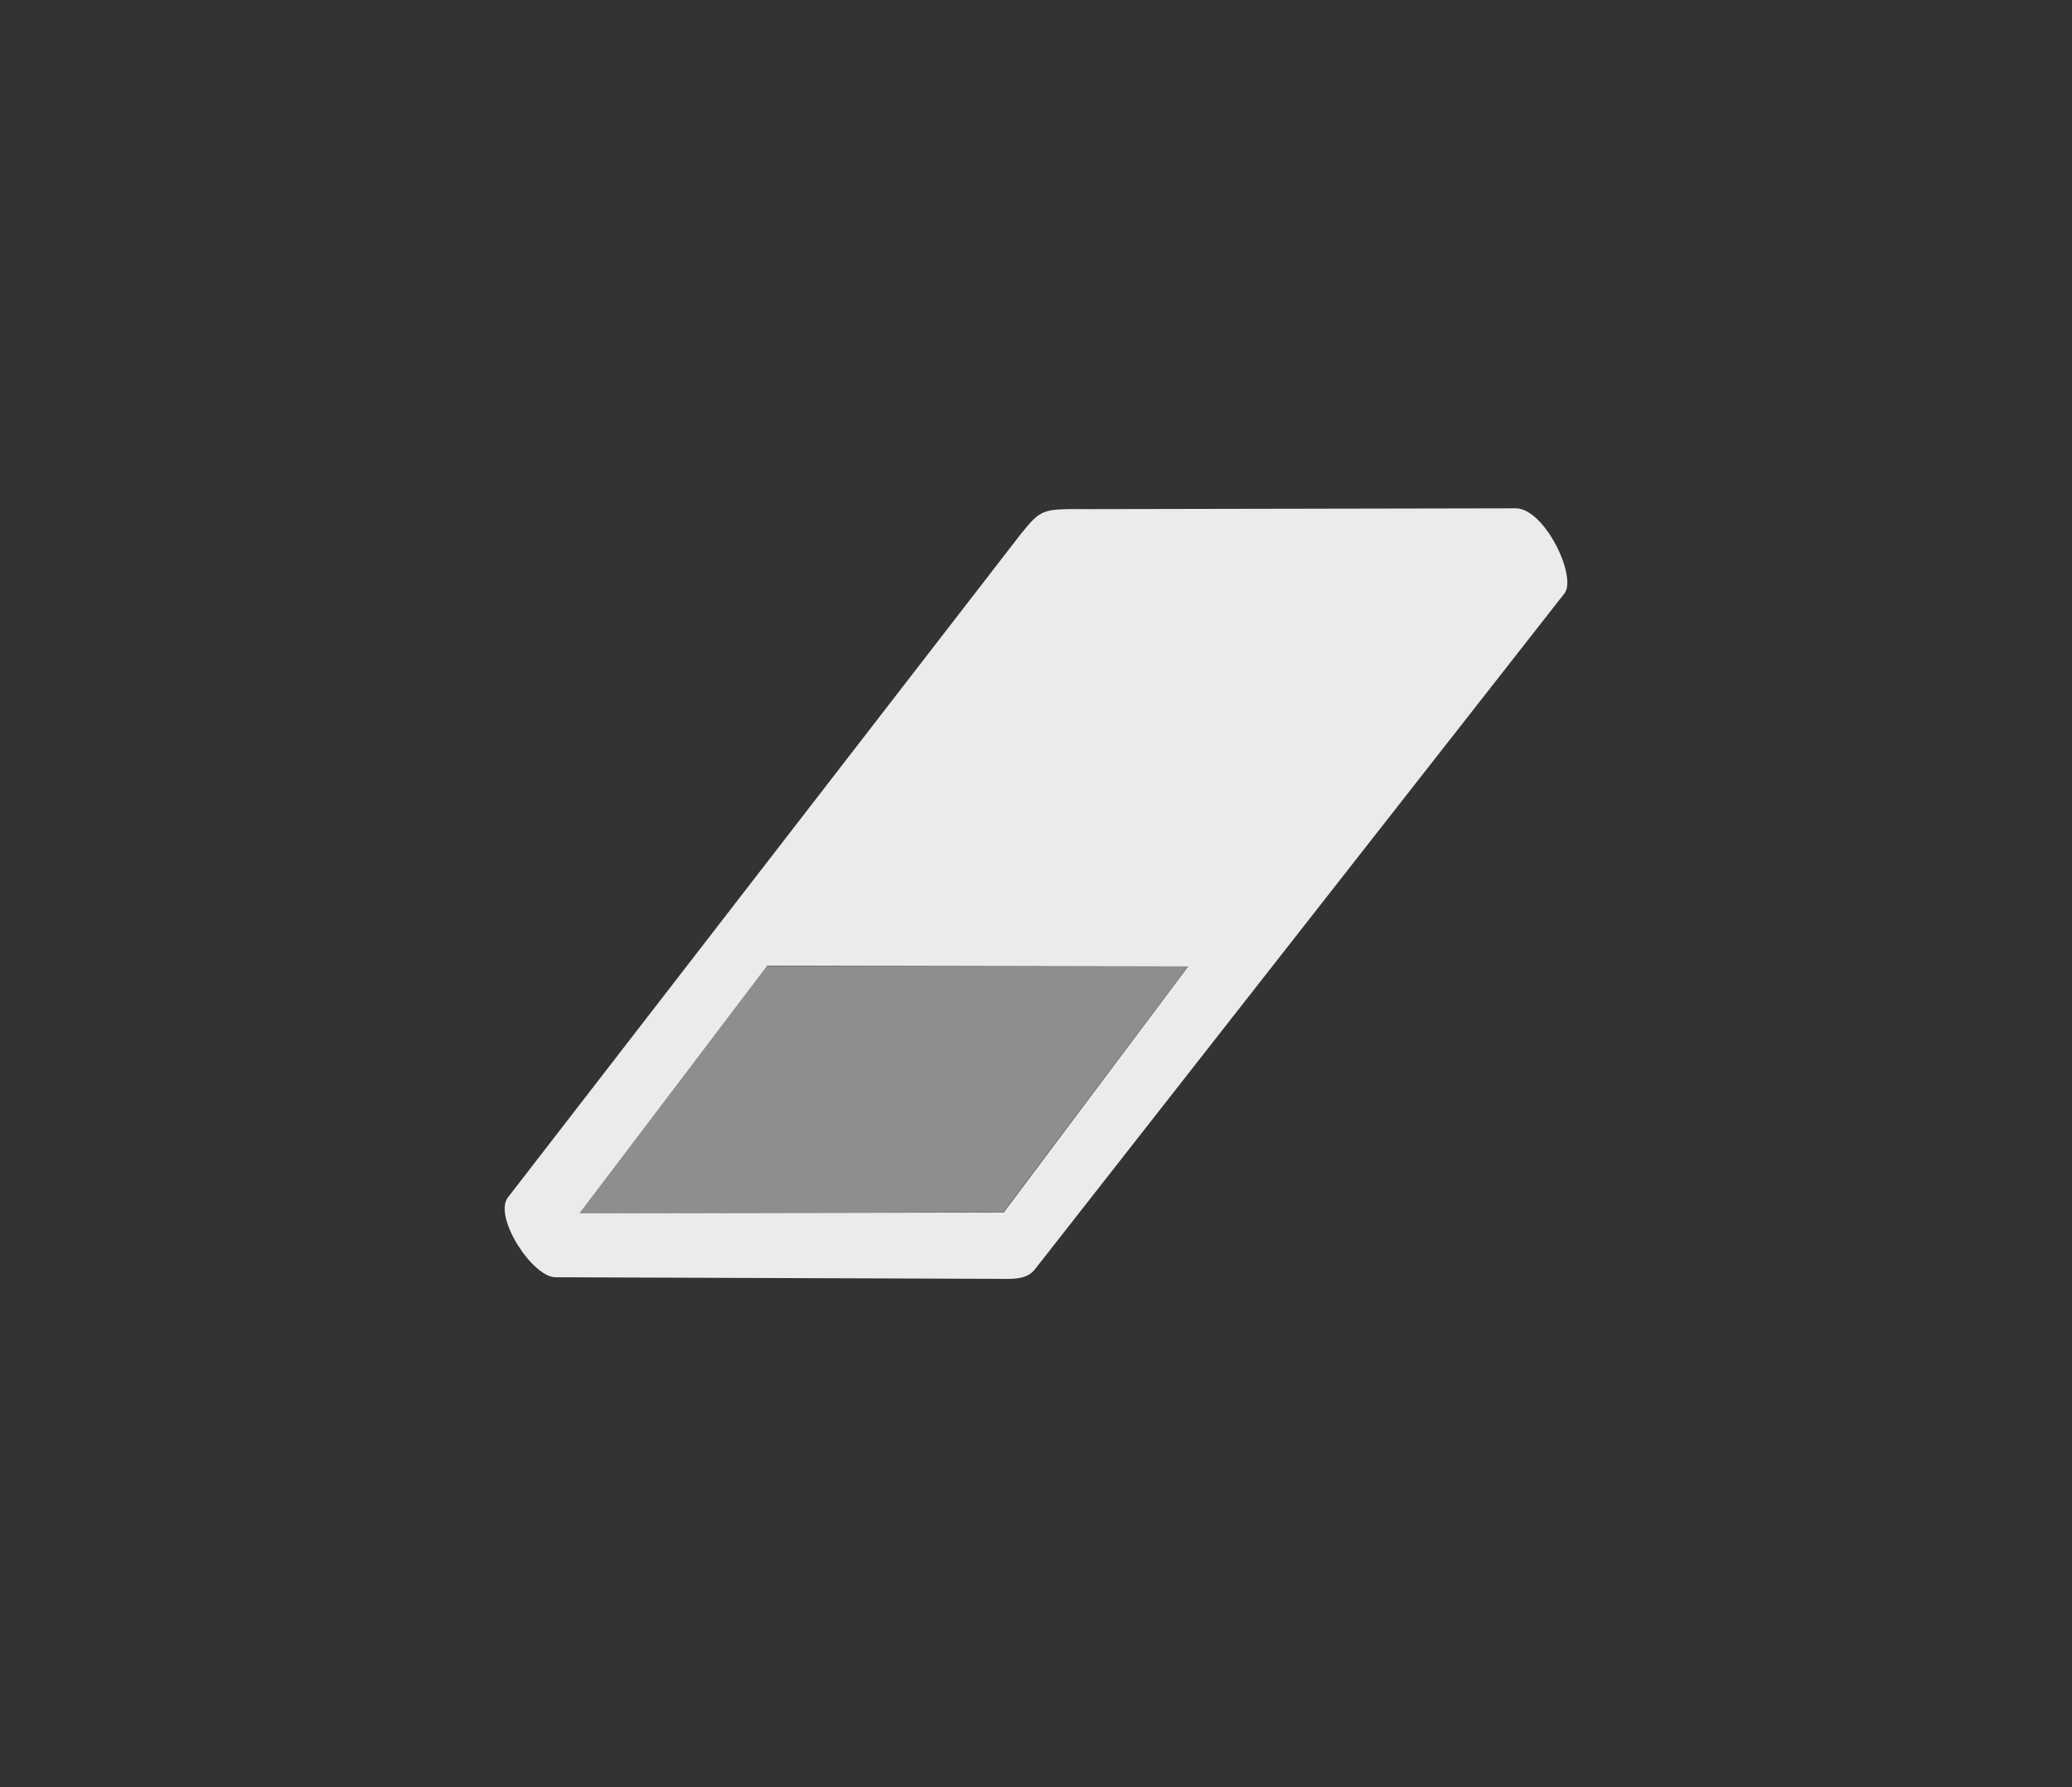 <?xml version="1.0" encoding="UTF-8" standalone="no"?>
<!-- Created with Inkscape (http://www.inkscape.org/) -->

<svg
   xmlns:dc="http://purl.org/dc/elements/1.1/"
   xmlns:cc="http://creativecommons.org/ns#"
   xmlns:rdf="http://www.w3.org/1999/02/22-rdf-syntax-ns#"
   xmlns:svg="http://www.w3.org/2000/svg"
   xmlns="http://www.w3.org/2000/svg"
   xmlns:sodipodi="http://sodipodi.sourceforge.net/DTD/sodipodi-0.dtd"
   xmlns:inkscape="http://www.inkscape.org/namespaces/inkscape"
   version="1.1"
   width="80"
   height="69"
   id="svg2"
   inkscape:version="0.91 r13725"
   sodipodi:docname="removal.svg">
  <rect width="100%" height="100%" fill="#333333" stroke="none"/>
  <sodipodi:namedview
     pagecolor="#ffffff"
     bordercolor="#666666"
     borderopacity="1"
     objecttolerance="10"
     gridtolerance="10"
     guidetolerance="10"
     inkscape:pageopacity="0"
     inkscape:pageshadow="2"
     inkscape:window-width="1920"
     inkscape:window-height="1035"
     id="namedview4934"
     showgrid="false"
     inkscape:zoom="3.4202899"
     inkscape:cx="40"
     inkscape:cy="34.5"
     inkscape:window-x="0"
     inkscape:window-y="1"
     inkscape:window-maximized="1"
     inkscape:current-layer="svg2" />
  <defs
     id="defs4">
    <inkscape:path-effect
       effect="skeletal"
       id="path-effect4737" />
    <inkscape:path-effect
       effect="spiro"
       id="path-effect4735" />
  </defs>
  <g
     transform="translate(0,-411)"
     id="layer3"
     style="display:inline">
    <rect
       width="780.646"
       height="530.33"
       x="-66.476"
       y="-31.461"
       id="rect4648"
       style="opacity:0;color:#000000;fill:#008000;fill-opacity:1;fill-rule:nonzero;stroke:#ffffff;stroke-width:1;stroke-linecap:round;stroke-linejoin:round;stroke-miterlimit:4;stroke-opacity:1;stroke-dasharray:none;stroke-dashoffset:0;marker:none;visibility:visible;display:inline;overflow:visible;enable-background:accumulate" />
  </g>
  <g
     transform="translate(0,-983.362)"
     id="layer1"
     style="opacity:0.9;display:inline">
    <path
       d="m 58.501,1002.987 -16.469,0.031 c -1.812,-0.01 -1.815,-0.023 -2.625,0.969 l -19.812,25.625 c -0.525,0.759 0.953,3.045 1.844,3.062 l 17.281,0.062 c 0.502,0.01 0.935,-0.01 1.219,-0.344 l 20.469,-26.125 c 0.488,-0.65 -0.781,-3.304 -1.906,-3.281 z m -28.875,17.656 16.25,0.031 -7.125,9.5 -16.375,0.031 7.25,-9.562 z"
       id="path3748"
       style="fill:#ffffff;fill-opacity:1;stroke:none;display:inline" />
    <path
       d="m 29.616,1020.653 -7.246,9.556 16.367,-0.045 7.131,-9.493 z"
       id="path4531"
       style="opacity:0.495;fill:#ffffff;fill-opacity:1;stroke:none;display:inline" />
  </g>
</svg>

